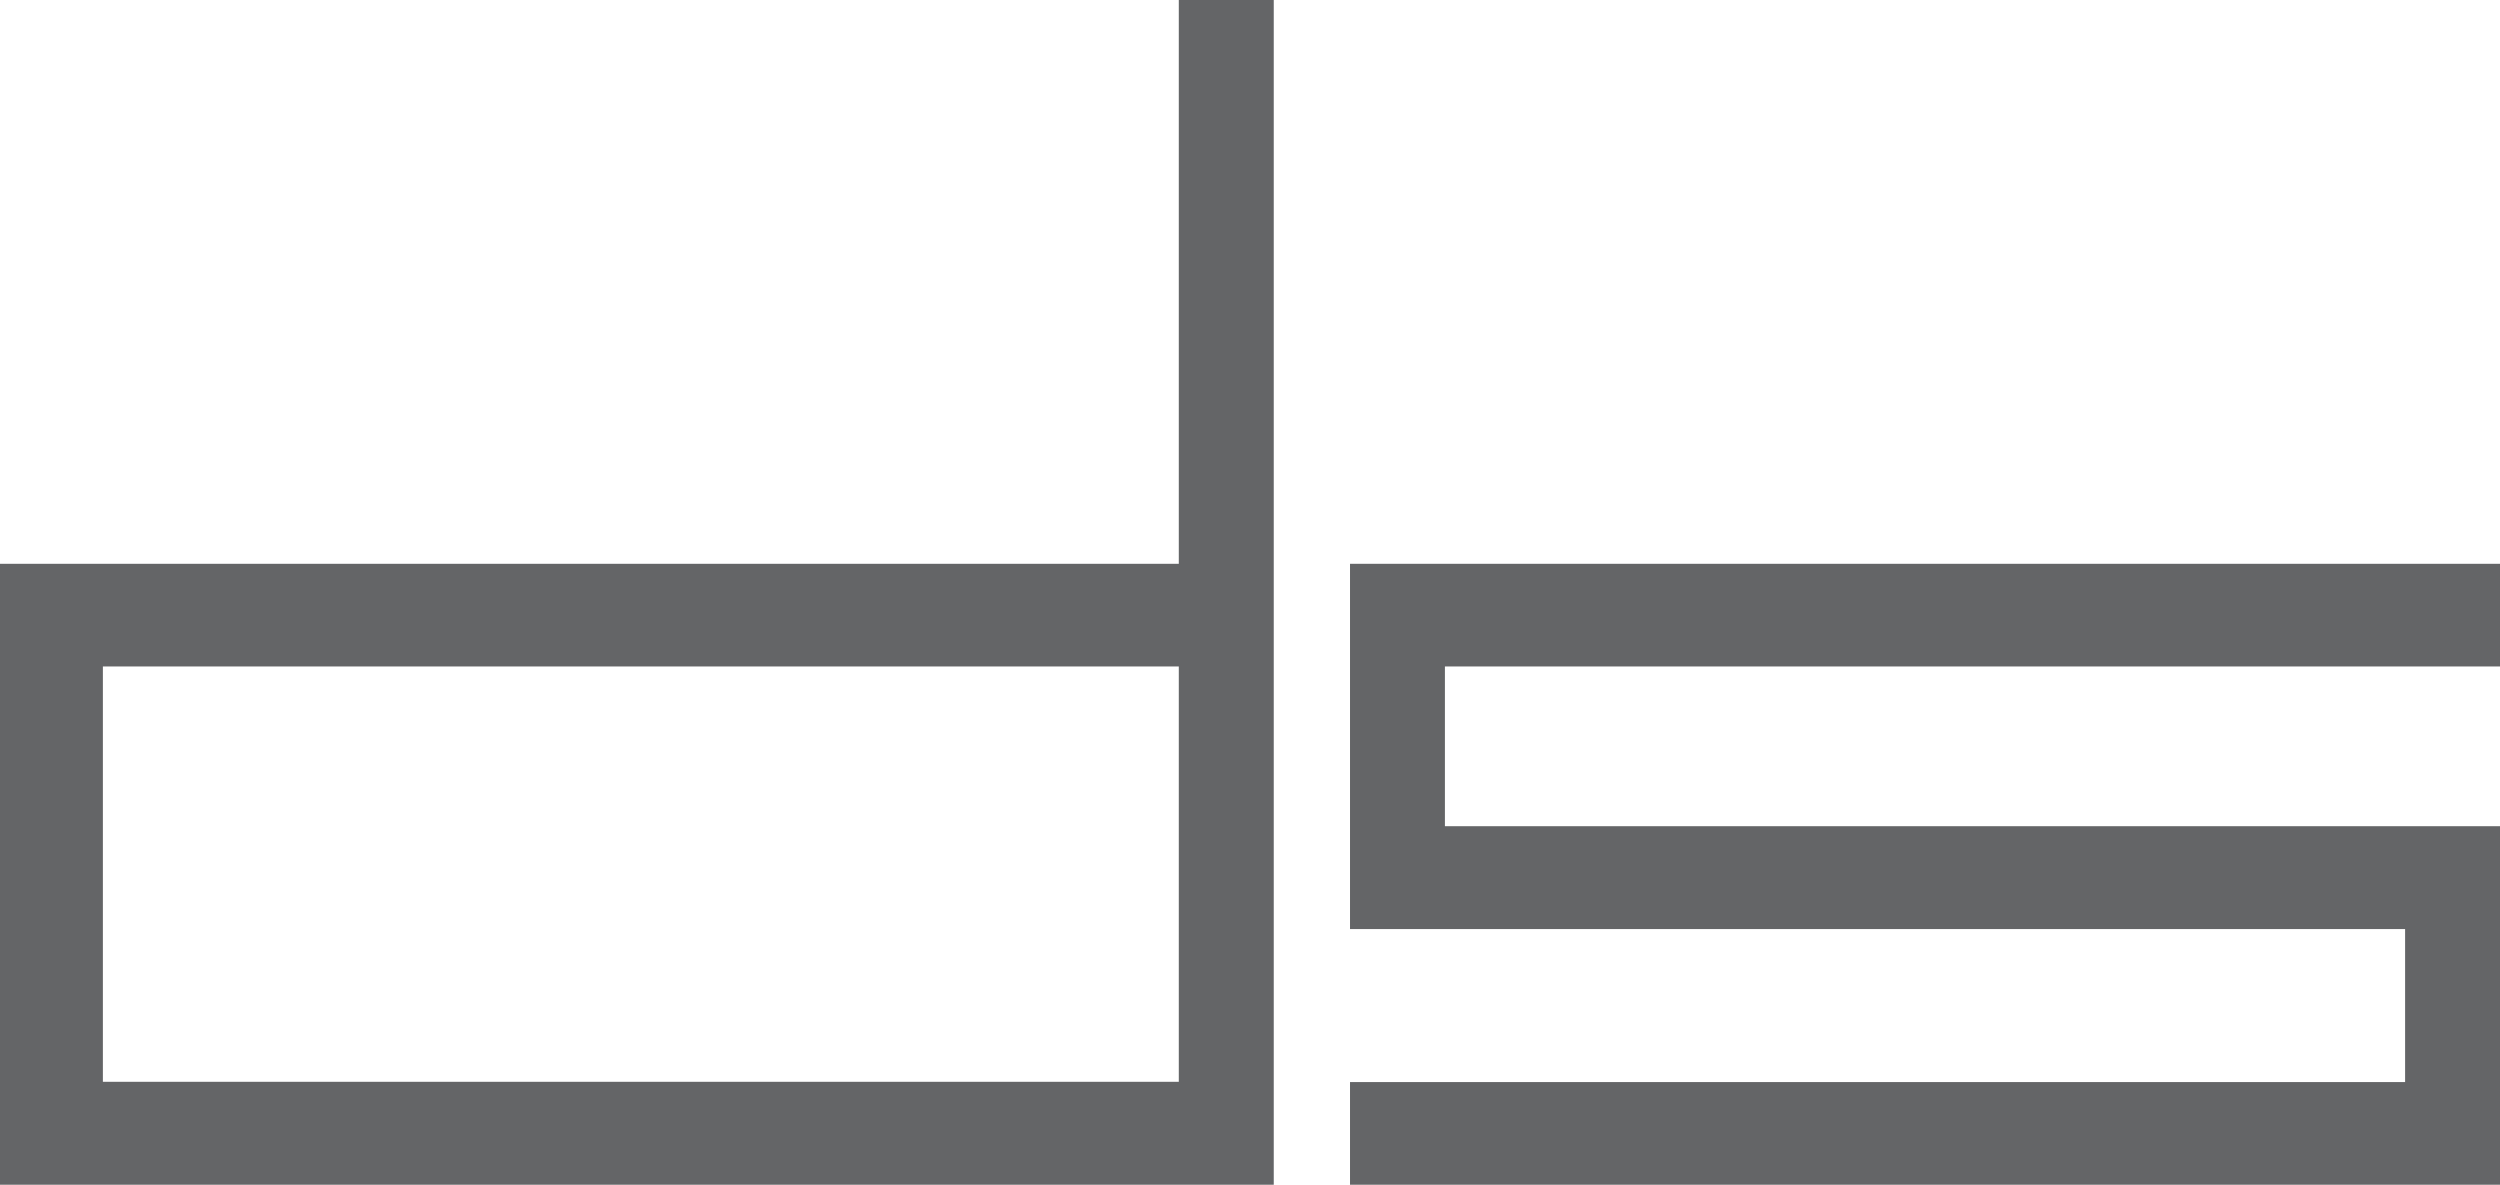 <svg xmlns="http://www.w3.org/2000/svg" viewBox="0 0 447.83 212.22"><defs><style>.cls-1{fill:#646567;}</style></defs><title>ds-architekten_logo_kl</title><g id="Ebene_2" data-name="Ebene 2"><g id="Ebene_1-2" data-name="Ebene 1"><path class="cls-1" d="M447.83,119.38V101h-206v65.42h189v27.41h-189v18.43h206V148h-189V119.38ZM211.16,0V101H0V212.22H228.17V0ZM18.43,193.79V119.38H211.16v74.41Z"></path></g></g></svg>